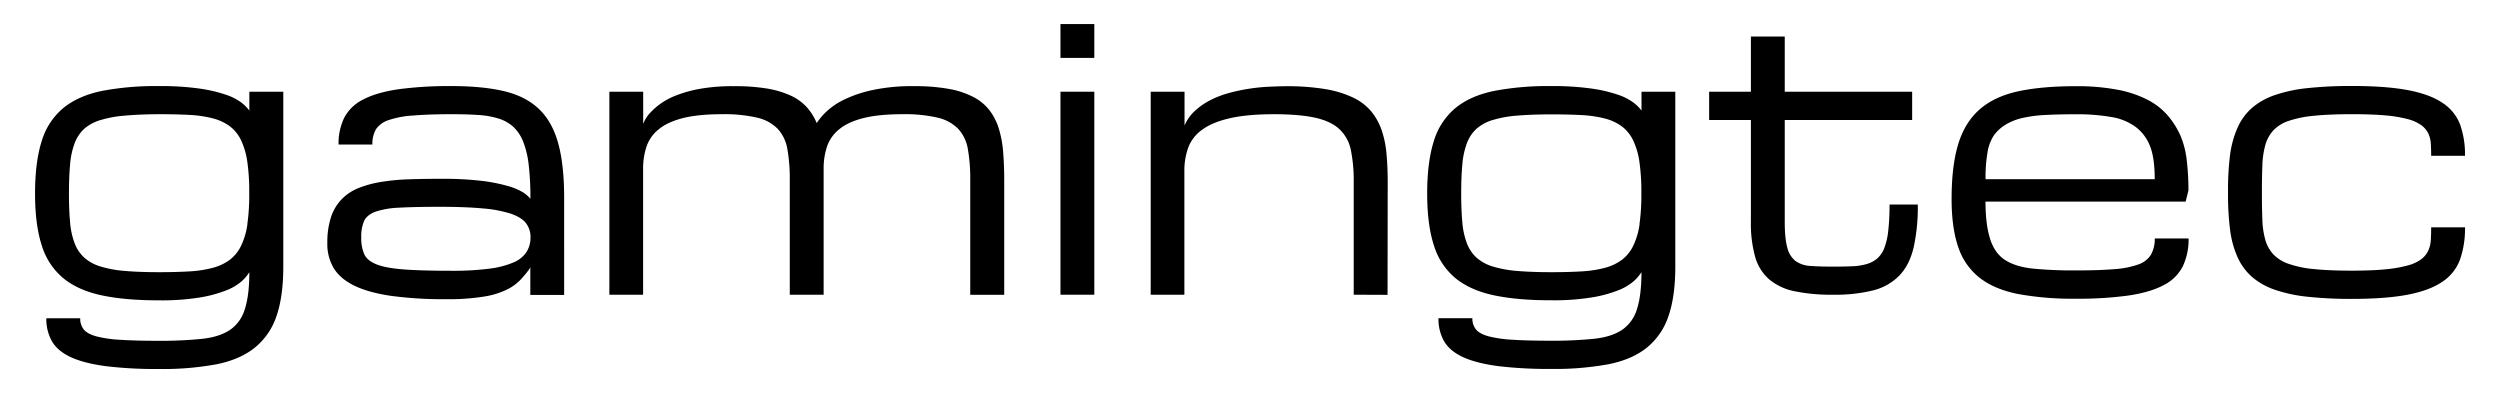 <?xml version="1.0" encoding="UTF-8"?>
<svg xmlns="http://www.w3.org/2000/svg" id="Layer_1" data-name="Layer 1" viewBox="0 0 1291.5 203.01">
  <path d="M128.81,47.39v9.74a21,21,0,0,0-4-4.05,28.39,28.39,0,0,0-8.1-4.14A74.56,74.56,0,0,0,103,45.75,141.18,141.18,0,0,0,82.2,44.47,148.32,148.32,0,0,0,52.52,47q-12.19,2.56-19.85,8.84a35.41,35.41,0,0,0-11.1,17Q18.11,83.62,18.11,100q0,16.11,3.46,26.76a35.47,35.47,0,0,0,11.1,16.93q7.65,6.28,19.85,8.88t29.68,2.59A124.13,124.13,0,0,0,103,153.72a66.94,66.94,0,0,0,13.71-3.65,27.35,27.35,0,0,0,8.1-4.73,21.54,21.54,0,0,0,4-4.73q0,12-2.37,19.21a19.6,19.6,0,0,1-7.83,10.74q-5.46,3.56-14.38,4.5a211.29,211.29,0,0,1-22,1q-12,0-19.89-.5a64.28,64.28,0,0,1-12.52-1.78c-3.1-.85-5.26-2-6.51-3.54a8.92,8.92,0,0,1-1.87-5.83H23.94a23.09,23.09,0,0,0,3,12.06q3,5,9.78,8.1t18,4.6a218,218,0,0,0,27.54,1.46,152.9,152.9,0,0,0,29.68-2.46q12.18-2.46,19.84-8.7a35.27,35.27,0,0,0,11.11-16.34q3.45-10.09,3.46-25.4V47.39Zm-1,68.5a38.19,38.19,0,0,1-3.32,11.2,20.21,20.21,0,0,1-5.87,7.19,25.91,25.91,0,0,1-8.79,4.1,59.61,59.61,0,0,1-12,1.82q-6.84.41-15.57.41-10.2,0-17.62-.64A58.4,58.4,0,0,1,52,137.69a22.48,22.48,0,0,1-8.42-4.55,19.28,19.28,0,0,1-5-7.42,39.32,39.32,0,0,1-2.37-10.83q-.59-6.33-.59-14.88t.59-15.07a40.23,40.23,0,0,1,2.37-11,19.39,19.39,0,0,1,5-7.47A22.9,22.9,0,0,1,52,62a59.07,59.07,0,0,1,12.61-2.27Q72,59.05,82.2,59q8.73,0,15.57.36a60.68,60.68,0,0,1,12,1.74,25.81,25.81,0,0,1,8.79,4,19.77,19.77,0,0,1,5.87,7.14,38.36,38.36,0,0,1,3.32,11.25,107.06,107.06,0,0,1,1,16.2A106.12,106.12,0,0,1,127.76,115.89Z"></path>
  <path d="M288.44,74.29Q285.38,63,278.52,56.4t-18-9.28q-11.12-2.64-27.14-2.65a195.4,195.4,0,0,0-27.58,1.64q-11.19,1.65-18.07,5.24a22.14,22.14,0,0,0-9.83,9.33,30.34,30.34,0,0,0-3,14h17.48a14.88,14.88,0,0,1,1.91-8A12.61,12.61,0,0,1,200.91,62a47.44,47.44,0,0,1,12.56-2.32Q221.39,59,233.4,59q7.74,0,13.75.41a44,44,0,0,1,10.52,1.87,20.17,20.17,0,0,1,7.6,4.32,21.24,21.24,0,0,1,5.05,7.69,47,47,0,0,1,2.82,12,147.73,147.73,0,0,1,.87,17.39,16.7,16.7,0,0,0-3.92-3.37A31.27,31.27,0,0,0,262,96a86.09,86.09,0,0,0-13.71-2.63,172,172,0,0,0-20.84-1q-8.75,0-16.48.27a108.92,108.92,0,0,0-14.24,1.37,54.64,54.64,0,0,0-11.61,3.18,25.27,25.27,0,0,0-8.7,5.83,24.55,24.55,0,0,0-5.46,9.24,42.3,42.3,0,0,0-1.86,13.43,24,24,0,0,0,3.41,13q3.4,5.47,10.79,9t19,5.19a199.48,199.48,0,0,0,28.13,1.68,113.85,113.85,0,0,0,20-1.41,41.18,41.18,0,0,0,12.15-3.91,25.16,25.16,0,0,0,7.28-5.78c2.55-2.92,3.91-4.74,4.1-5.46v14.38h17.48V102.74Q291.49,85.54,288.44,74.29ZM272,130.18a14.8,14.8,0,0,1-6.73,5.39,46,46,0,0,1-12.52,3.23,144.52,144.52,0,0,1-19.35,1.08q-15.28,0-24.53-.67c-6.15-.45-10.88-1.3-14.15-2.56s-5.45-3-6.51-5.26a20.58,20.58,0,0,1-1.59-8.75,20.1,20.1,0,0,1,1.5-8.53c1-2.1,3-3.68,5.87-4.76a44.42,44.42,0,0,1,12.43-2.07q8-.45,21.16-.44t22,.85A63,63,0,0,1,264,110.43q5.42,1.88,7.74,4.89a11.63,11.63,0,0,1,2.32,7.32A14,14,0,0,1,272,130.18Z"></path>
  <path d="M425.49,152.25H408V93.08a88.66,88.66,0,0,0-1.23-16,20.39,20.39,0,0,0-5-10.52,21.61,21.61,0,0,0-10.64-5.78A74.88,74.88,0,0,0,373.06,59q-12.3,0-20.22,2t-12.47,5.74A19.45,19.45,0,0,0,334,75.7a35.91,35.91,0,0,0-1.77,11.56v65H314.8V47.38h17.47V64c.06-.18.33-.79.82-1.82a17.17,17.17,0,0,1,2.6-3.69,34.91,34.91,0,0,1,5.09-4.59,36.64,36.64,0,0,1,8.38-4.55,64.78,64.78,0,0,1,12.42-3.46,95.19,95.19,0,0,1,17.3-1.37A103.16,103.16,0,0,1,396,45.7a48.28,48.28,0,0,1,12.38,3.64,25.71,25.71,0,0,1,8.37,6,28.38,28.38,0,0,1,5.15,8.24,34.79,34.79,0,0,1,4.83-5.74,36.16,36.16,0,0,1,9.15-6.28,64.32,64.32,0,0,1,14.7-5,96.69,96.69,0,0,1,21.57-2.05,98.88,98.88,0,0,1,18,1.41,44.23,44.23,0,0,1,12.7,4.19,25.32,25.32,0,0,1,8.33,6.87,30.56,30.56,0,0,1,4.83,9.51,56.27,56.27,0,0,1,2.22,12.11c.37,4.46.55,9.31.55,14.52v59.17H501.23V93.08a88.76,88.76,0,0,0-1.22-16,20.39,20.39,0,0,0-5-10.52,21.61,21.61,0,0,0-10.64-5.78A74.88,74.88,0,0,0,466.28,59q-12.3,0-20.22,2t-12.47,5.74a19.45,19.45,0,0,0-6.33,8.88,35.91,35.91,0,0,0-1.77,11.56Z"></path>
  <rect x="547.84" y="12.43" width="17.48" height="17.48"></rect>
  <rect x="547.84" y="47.38" width="17.48" height="104.87"></rect>
  <path d="M699.33,152.25V94a78.75,78.75,0,0,0-1.46-16.43A20.18,20.18,0,0,0,692,66.78q-4.37-4.11-12.38-5.92T658.54,59q-14.19,0-23.26,2.09T621,67.05a19.69,19.69,0,0,0-7.15,9.19,34.8,34.8,0,0,0-2,11.93v64.08H594.45V47.38h17.48V64.86a21.77,21.77,0,0,1,5.47-7.69,36.35,36.35,0,0,1,8-5.51A50.55,50.55,0,0,1,635.05,48a91.82,91.82,0,0,1,10.38-2.19c3.46-.52,6.81-.86,10.06-1s6.2-.27,8.88-.27a119.73,119.73,0,0,1,20.07,1.46,54.56,54.56,0,0,1,14.29,4.28,27.9,27.9,0,0,1,9.42,7,30.75,30.75,0,0,1,5.51,9.7,50.39,50.39,0,0,1,2.59,12.29q.64,6.78.64,14.79l-.08,58.26Z"></path>
  <path d="M1111.21,131.54a12.35,12.35,0,0,1-6.51,5.06,46,46,0,0,1-12.52,2.45q-7.87.66-19.89.65a218.06,218.06,0,0,1-22-.93q-8.92-.93-14.38-4.4t-7.83-11q-2.37-7.5-2.37-19.21H1129.1l1.45-5.83a129.74,129.74,0,0,0-.86-15.38,46.16,46.16,0,0,0-3.19-12.71A42.69,42.69,0,0,0,1120.13,60a34.16,34.16,0,0,0-10.56-8.37,56.83,56.83,0,0,0-15.66-5.28,112.39,112.39,0,0,0-21.62-1.82q-17.47,0-29.67,2.64t-19.85,9.28q-7.65,6.65-11.11,17.89t-3.46,28.45q0,15,3.46,24.94a33.34,33.34,0,0,0,11.11,15.84q7.65,5.92,19.85,8.33a155.46,155.46,0,0,0,29.67,2.41,187.84,187.84,0,0,0,27.54-1.68q11.14-1.68,18-5.37a22.33,22.33,0,0,0,9.79-9.65,32.26,32.26,0,0,0,3-14.43h-17.47A16.71,16.71,0,0,1,1111.21,131.54Zm-84.48-52.7A22.21,22.21,0,0,1,1030,70a20.86,20.86,0,0,1,5.87-5.46,28.45,28.45,0,0,1,8.78-3.55,67.36,67.36,0,0,1,12-1.59q6.87-.37,15.61-.37A102.49,102.49,0,0,1,1091,60.5a28.42,28.42,0,0,1,12.66,5.37,22.67,22.67,0,0,1,7.19,10q2.28,6,2.28,16.7h-87.4A76.73,76.73,0,0,1,1026.73,78.84Z"></path>
  <path d="M1151,99.55A148.05,148.05,0,0,1,1152,80.41,51,51,0,0,1,1155.91,66a29.49,29.49,0,0,1,7.46-10.25,35.69,35.69,0,0,1,11.82-6.63,75.85,75.85,0,0,1,17-3.61,209.88,209.88,0,0,1,22.92-1.09q17.49,0,28.8,2.14t17.85,6.56a23.18,23.18,0,0,1,9.11,11.19,46,46,0,0,1,2.55,16.16h-17.48c0-2.24-.06-4.34-.18-6.28a14.26,14.26,0,0,0-1.32-5.28,11.81,11.81,0,0,0-3.6-4.24,21.18,21.18,0,0,0-7-3.13,66.62,66.62,0,0,0-11.52-1.92q-7-.63-17.19-.63-11.65,0-19.63.81a57.35,57.35,0,0,0-13.17,2.65,19.31,19.31,0,0,0-8,5,18.68,18.68,0,0,0-4.1,7.6,44.73,44.73,0,0,0-1.5,10.58q-.24,6.08-.23,14,0,7.74.23,13.73a43.71,43.71,0,0,0,1.5,10.44,18.32,18.32,0,0,0,4.1,7.51,19.71,19.71,0,0,0,8,5,55.51,55.51,0,0,0,13.17,2.71q8,.81,19.63.8,10.22,0,17.19-.69a66.54,66.54,0,0,0,11.52-2,20.73,20.73,0,0,0,7-3.23,12,12,0,0,0,3.6-4.42,15.53,15.53,0,0,0,1.32-5.51q.18-3,.18-6.52h17.48a48.49,48.49,0,0,1-2.55,16.57,23.53,23.53,0,0,1-9.11,11.51q-6.56,4.51-17.85,6.69t-28.8,2.19a209.66,209.66,0,0,1-22.92-1.1,76.35,76.35,0,0,1-17-3.63,35.54,35.54,0,0,1-11.82-6.65,29.91,29.91,0,0,1-7.46-10.19,49.85,49.85,0,0,1-3.87-14.28A144.27,144.27,0,0,1,1151,99.55Z"></path>
  <path d="M848,47.39v9.74a20.71,20.71,0,0,0-4.05-4.05,28.25,28.25,0,0,0-8.1-4.14,74.44,74.44,0,0,0-13.7-3.19,141.33,141.33,0,0,0-20.76-1.28A148.21,148.21,0,0,0,771.7,47q-12.21,2.56-19.85,8.84a35.43,35.43,0,0,0-11.11,17q-3.45,10.74-3.46,27.13,0,16.11,3.46,26.76a35.49,35.49,0,0,0,11.11,16.93q7.65,6.28,19.85,8.88t29.67,2.59a124.26,124.26,0,0,0,20.76-1.45,66.82,66.82,0,0,0,13.7-3.65,27.22,27.22,0,0,0,8.1-4.73,21.27,21.27,0,0,0,4.05-4.73q0,12-2.36,19.21a19.6,19.6,0,0,1-7.83,10.74q-5.46,3.56-14.39,4.5a211.29,211.29,0,0,1-22,1q-12,0-19.89-.5A64.4,64.4,0,0,1,769,173.74q-4.63-1.28-6.5-3.54a8.87,8.87,0,0,1-1.87-5.83H743.11a23.18,23.18,0,0,0,3,12.06q3,5,9.79,8.1t18,4.6a218.22,218.22,0,0,0,27.54,1.46,152.76,152.76,0,0,0,29.68-2.46q12.19-2.46,19.85-8.7A35.33,35.33,0,0,0,862,163.09q3.46-10.09,3.46-25.4V47.39Zm-1,68.5a37.87,37.87,0,0,1-3.33,11.2,20.1,20.1,0,0,1-5.87,7.19,26,26,0,0,1-8.78,4.1,59.61,59.61,0,0,1-12,1.82q-6.83.41-15.57.41-10.18,0-17.61-.64a58.4,58.4,0,0,1-12.61-2.28,22.32,22.32,0,0,1-8.42-4.55,19.3,19.3,0,0,1-5-7.42,39.7,39.7,0,0,1-2.36-10.83q-.6-6.33-.6-14.88t.6-15.07a40.62,40.62,0,0,1,2.36-11,19.41,19.41,0,0,1,5-7.47A22.74,22.74,0,0,1,771.15,62a59.07,59.07,0,0,1,12.61-2.27q7.41-.63,17.61-.64,8.75,0,15.57.36a60.68,60.68,0,0,1,12,1.74,25.84,25.84,0,0,1,8.78,4,19.67,19.67,0,0,1,5.87,7.14,38,38,0,0,1,3.33,11.25,108.52,108.52,0,0,1,1,16.2A107.57,107.57,0,0,1,846.94,115.89Z"></path>
  <path d="M990.73,105.65A96,96,0,0,1,988.54,128q-2.17,9-7.33,14.34A28.49,28.49,0,0,1,967.7,150,80,80,0,0,1,947,152.25a93.48,93.48,0,0,1-20-1.81,29.34,29.34,0,0,1-13.11-6.18,24.21,24.21,0,0,1-7.19-11.63,64,64,0,0,1-2.19-18.17V62H882.94V47.38h21.57V18.89H922V47.38h65.82V62H922v52.49c0,5.81.44,10.3,1.32,13.44a12.5,12.5,0,0,0,4.24,6.9,14.4,14.4,0,0,0,7.69,2.55q4.78.36,11.7.36,5.46,0,9.79-.18a31.18,31.18,0,0,0,7.55-1.14,14.82,14.82,0,0,0,5.51-2.91,14,14,0,0,0,3.69-5.51,35.93,35.93,0,0,0,2-9,115.6,115.6,0,0,0,.64-13.33Z"></path>
</svg>
